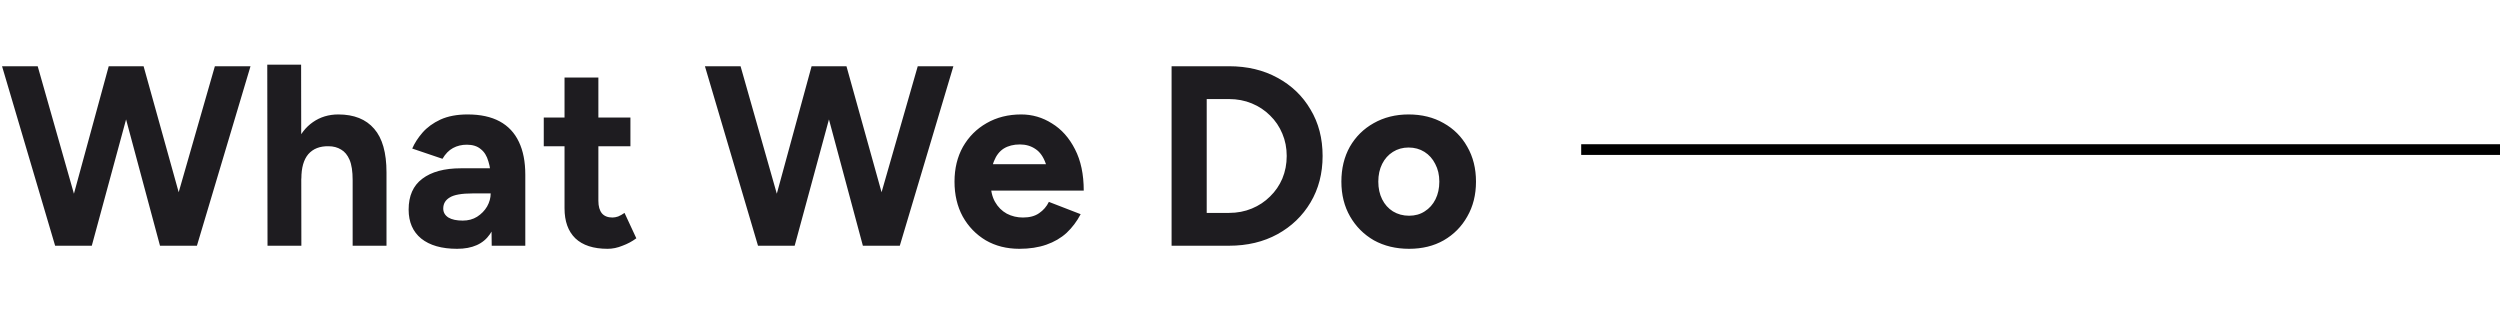 <svg width="234" height="29" viewBox="0 0 234 29" fill="none" xmlns="http://www.w3.org/2000/svg">
<path d="M15.288 23L20.112 6.2H23.448L18.432 23H15.288ZM5.16 23L0.192 6.2H3.528L8.304 23H5.16ZM5.592 23L10.176 6.2H13.152L8.592 23H5.592ZM14.976 23L10.464 6.2H13.44L18.12 23H14.976ZM25.04 23L25.016 6.056H28.184L28.208 23H25.04ZM33.008 23V16.856L36.176 16.136V23H33.008ZM33.008 16.856C33.008 16.04 32.912 15.408 32.72 14.96C32.528 14.512 32.264 14.192 31.928 14C31.592 13.792 31.2 13.688 30.752 13.688C29.936 13.672 29.304 13.92 28.856 14.432C28.424 14.944 28.208 15.704 28.208 16.712H27.152C27.152 15.432 27.336 14.352 27.704 13.472C28.088 12.576 28.616 11.896 29.288 11.432C29.976 10.952 30.768 10.712 31.664 10.712C33.136 10.712 34.256 11.16 35.024 12.056C35.792 12.936 36.176 14.296 36.176 16.136L33.008 16.856ZM46.024 23L45.952 16.928C45.952 16.208 45.872 15.6 45.712 15.104C45.568 14.592 45.328 14.208 44.992 13.952C44.672 13.68 44.24 13.544 43.696 13.544C43.216 13.544 42.784 13.648 42.4 13.856C42.016 14.064 41.688 14.4 41.416 14.864L38.584 13.904C38.808 13.392 39.128 12.896 39.544 12.416C39.976 11.92 40.536 11.512 41.224 11.192C41.928 10.872 42.776 10.712 43.768 10.712C44.968 10.712 45.968 10.928 46.768 11.36C47.568 11.792 48.168 12.432 48.568 13.28C48.968 14.112 49.168 15.136 49.168 16.352V23H46.024ZM42.784 23.288C41.344 23.288 40.224 22.968 39.424 22.328C38.64 21.688 38.248 20.784 38.248 19.616C38.248 18.336 38.672 17.376 39.52 16.736C40.384 16.08 41.592 15.752 43.144 15.752H46.6L46.648 18.104H44.248C43.208 18.104 42.488 18.232 42.088 18.488C41.688 18.728 41.488 19.072 41.488 19.52C41.488 19.872 41.648 20.152 41.968 20.36C42.288 20.552 42.736 20.648 43.312 20.648C43.824 20.648 44.272 20.528 44.656 20.288C45.056 20.032 45.368 19.712 45.592 19.328C45.816 18.928 45.928 18.52 45.928 18.104H46.816C46.816 19.736 46.496 21.008 45.856 21.92C45.232 22.832 44.208 23.288 42.784 23.288ZM56.872 23.288C55.544 23.288 54.536 22.96 53.848 22.304C53.176 21.648 52.84 20.712 52.84 19.496V7.256H56.008V18.8C56.008 19.312 56.12 19.704 56.344 19.976C56.568 20.232 56.896 20.36 57.328 20.36C57.488 20.36 57.664 20.328 57.856 20.264C58.048 20.184 58.248 20.072 58.456 19.928L59.56 22.304C59.176 22.592 58.744 22.824 58.264 23C57.8 23.192 57.336 23.288 56.872 23.288ZM50.896 13.688V11H59.008V13.688H50.896ZM81.077 23L85.901 6.2H89.237L84.221 23H81.077ZM70.949 23L65.981 6.2H69.317L74.093 23H70.949ZM71.381 23L75.965 6.2H78.941L74.381 23H71.381ZM80.765 23L76.253 6.2H79.229L83.909 23H80.765ZM95.414 23.288C94.23 23.288 93.182 23.024 92.27 22.496C91.358 21.952 90.638 21.208 90.11 20.264C89.598 19.32 89.342 18.232 89.342 17C89.342 15.768 89.606 14.68 90.134 13.736C90.678 12.792 91.414 12.056 92.342 11.528C93.286 10.984 94.366 10.712 95.582 10.712C96.622 10.712 97.582 10.992 98.462 11.552C99.358 12.096 100.078 12.904 100.622 13.976C101.166 15.032 101.438 16.32 101.438 17.84H98.222C98.238 16.784 98.126 15.944 97.886 15.32C97.662 14.68 97.342 14.224 96.926 13.952C96.51 13.664 96.022 13.52 95.462 13.52C94.87 13.52 94.366 13.648 93.95 13.904C93.55 14.16 93.246 14.552 93.038 15.08C92.83 15.592 92.726 16.264 92.726 17.096C92.726 17.816 92.862 18.416 93.134 18.896C93.406 19.376 93.774 19.744 94.238 20C94.702 20.24 95.206 20.36 95.75 20.36C96.374 20.36 96.878 20.224 97.262 19.952C97.662 19.68 97.966 19.328 98.174 18.896L101.15 20.048C100.798 20.72 100.358 21.304 99.83 21.8C99.302 22.28 98.67 22.648 97.934 22.904C97.198 23.16 96.358 23.288 95.414 23.288ZM91.406 17.84L91.43 15.368H99.878V17.84H91.406ZM115.036 23V19.928C115.804 19.928 116.516 19.792 117.172 19.52C117.828 19.248 118.396 18.872 118.876 18.392C119.372 17.912 119.756 17.352 120.028 16.712C120.3 16.056 120.436 15.352 120.436 14.6C120.436 13.848 120.3 13.152 120.028 12.512C119.756 11.856 119.372 11.288 118.876 10.808C118.396 10.328 117.828 9.952 117.172 9.68C116.516 9.408 115.804 9.272 115.036 9.272V6.2C116.748 6.2 118.26 6.56 119.572 7.28C120.9 8 121.932 8.992 122.668 10.256C123.42 11.504 123.796 12.952 123.796 14.6C123.796 16.232 123.42 17.68 122.668 18.944C121.916 20.208 120.884 21.2 119.572 21.92C118.26 22.64 116.748 23 115.036 23ZM111.556 23V19.928H115.036V23H111.556ZM109.66 23V6.2H112.948V23H109.66ZM111.556 9.272V6.2H115.036V9.272H111.556ZM131.889 23.288C130.657 23.288 129.561 23.024 128.601 22.496C127.657 21.952 126.913 21.208 126.369 20.264C125.825 19.32 125.553 18.232 125.553 17C125.553 15.768 125.817 14.68 126.345 13.736C126.889 12.792 127.633 12.056 128.577 11.528C129.537 10.984 130.625 10.712 131.841 10.712C133.089 10.712 134.185 10.984 135.129 11.528C136.073 12.056 136.809 12.792 137.337 13.736C137.881 14.68 138.153 15.768 138.153 17C138.153 18.232 137.881 19.32 137.337 20.264C136.809 21.208 136.073 21.952 135.129 22.496C134.201 23.024 133.121 23.288 131.889 23.288ZM131.889 20.192C132.449 20.192 132.937 20.056 133.353 19.784C133.785 19.512 134.121 19.136 134.361 18.656C134.601 18.176 134.721 17.624 134.721 17C134.721 16.376 134.593 15.824 134.337 15.344C134.097 14.864 133.761 14.488 133.329 14.216C132.897 13.944 132.401 13.808 131.841 13.808C131.297 13.808 130.809 13.944 130.377 14.216C129.945 14.488 129.609 14.864 129.369 15.344C129.129 15.824 129.009 16.376 129.009 17C129.009 17.624 129.129 18.176 129.369 18.656C129.609 19.136 129.945 19.512 130.377 19.784C130.825 20.056 131.329 20.192 131.889 20.192Z" fill="#1E1C20"/>
<line x1="148" y1="14" x2="234" y2="14" stroke="black"/>
</svg>
